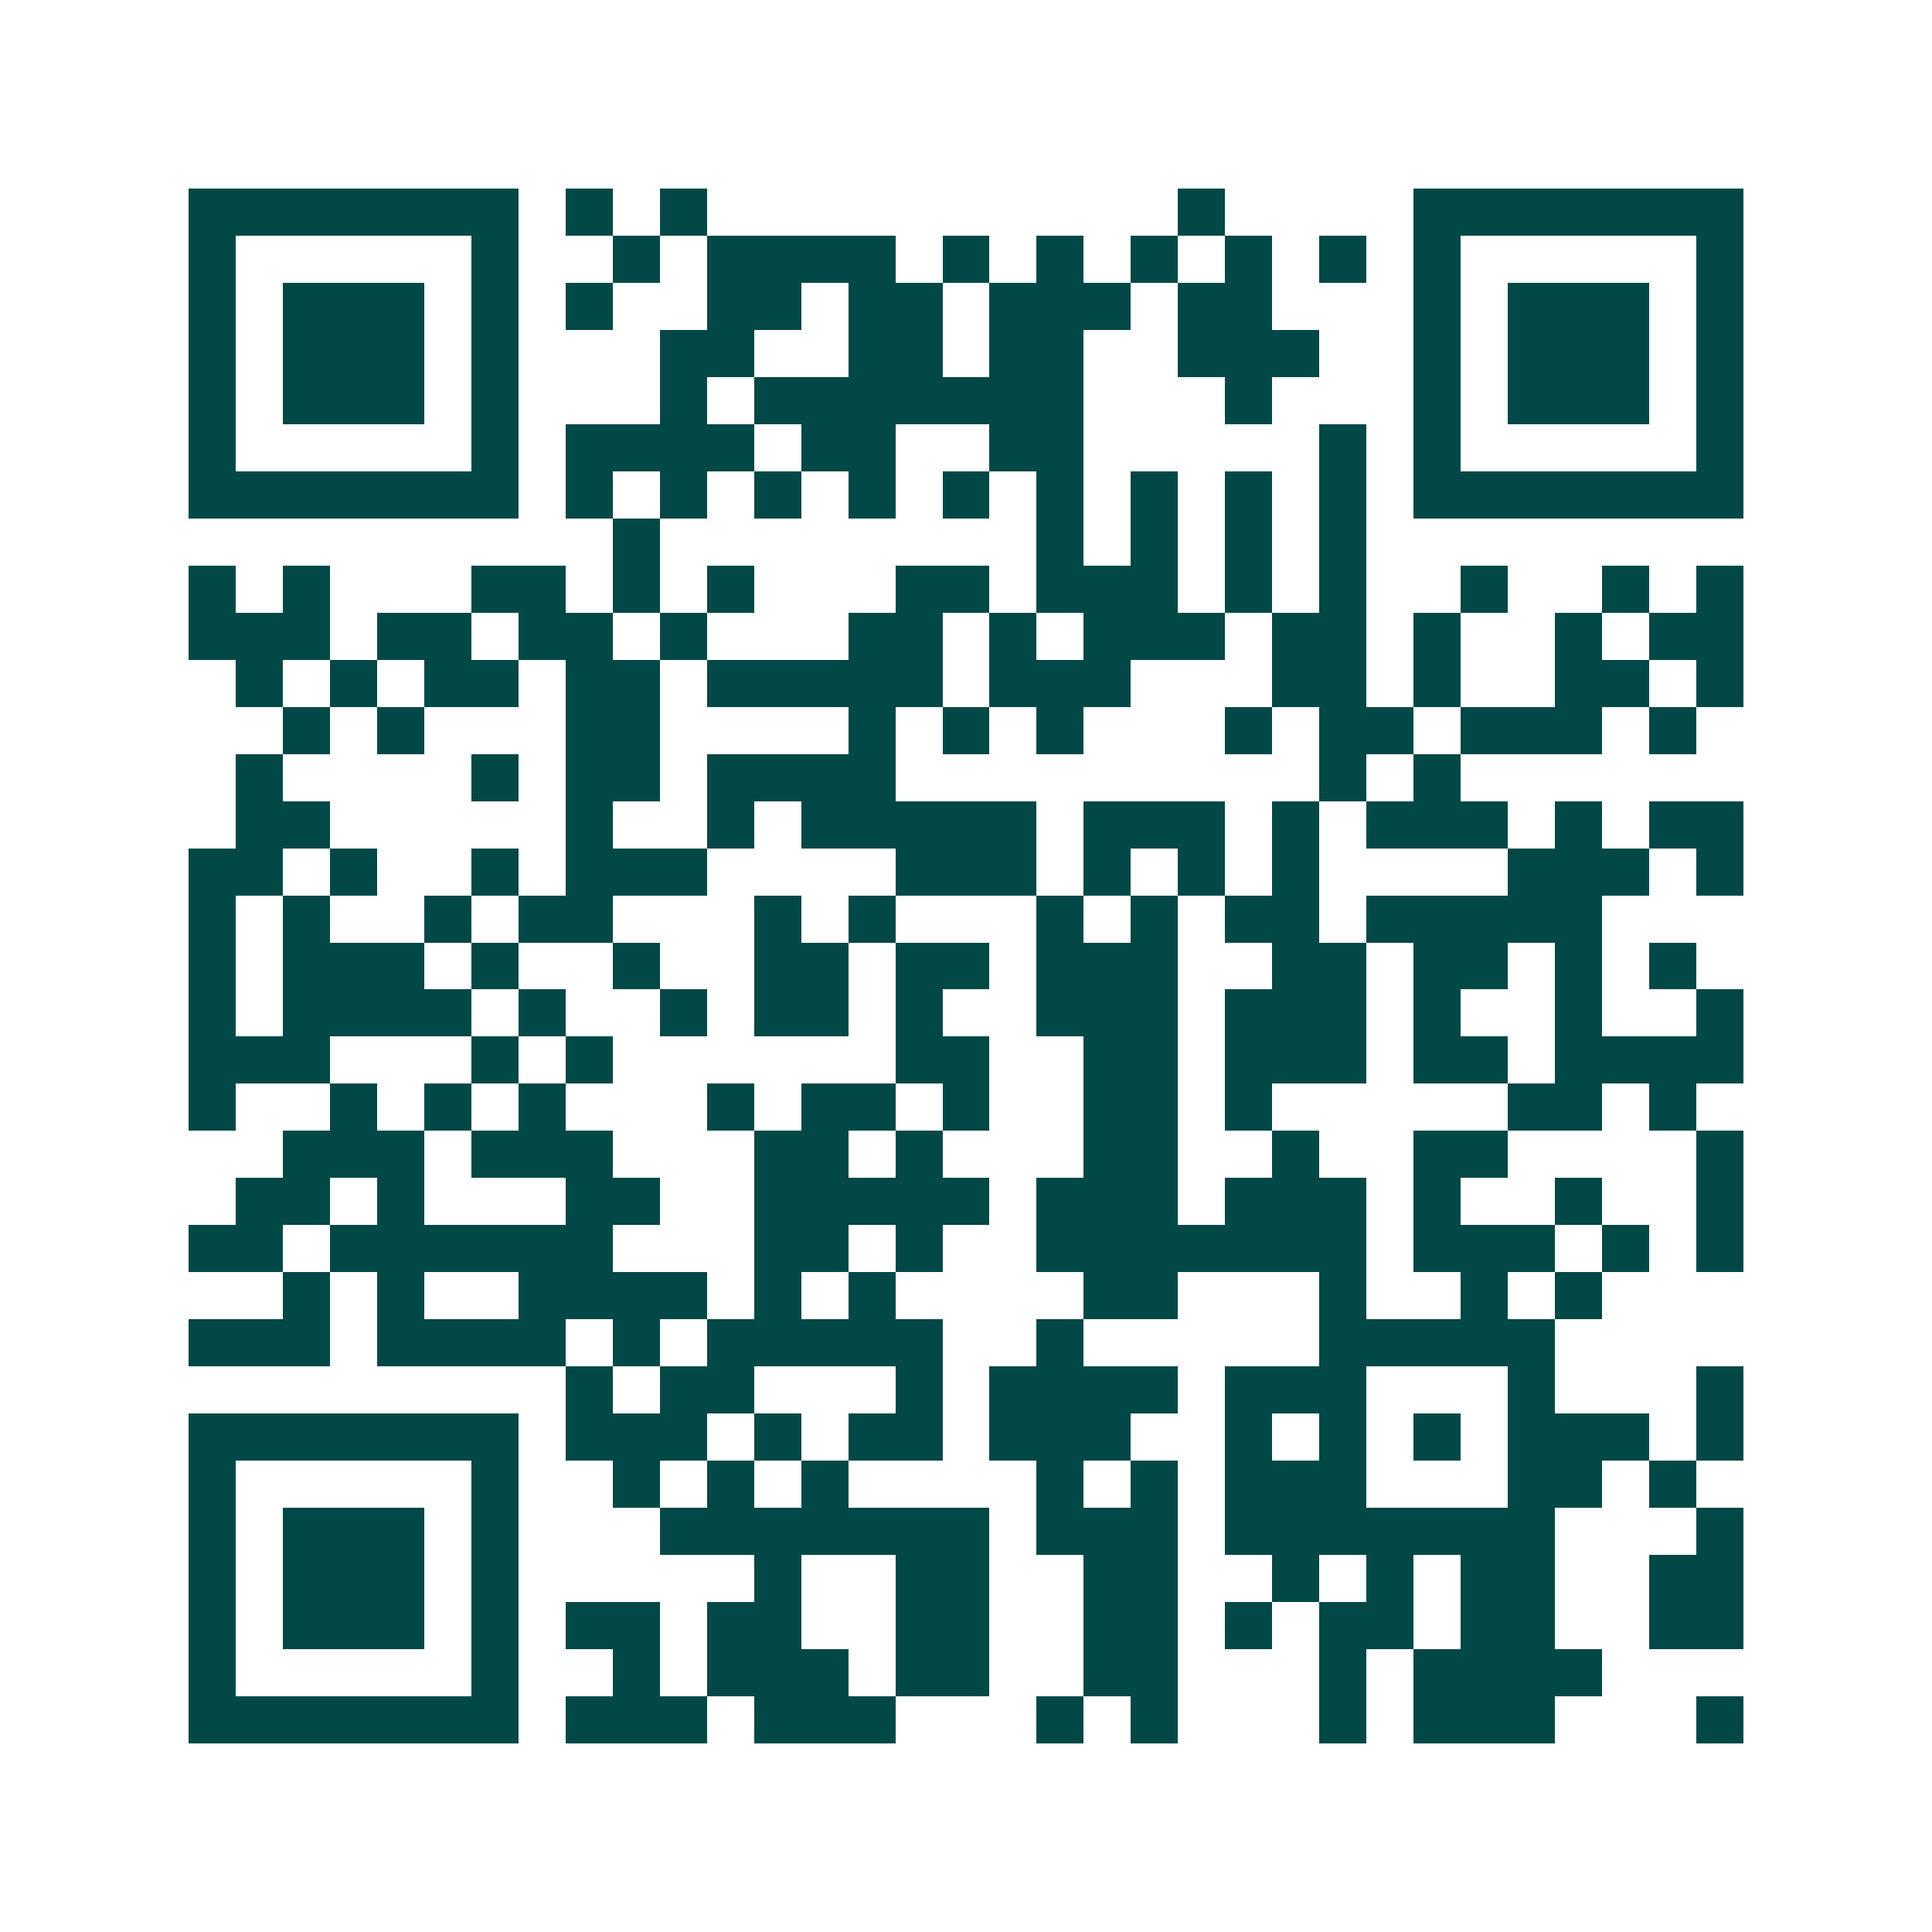 <svg xmlns="http://www.w3.org/2000/svg" width="200" height="200" viewBox="0 0 41 41" shape-rendering="crispEdges"><path fill="#ffffff" d="M0 0h41v41H0z"/><path stroke="#014847" d="M4 4.5h7m1 0h1m1 0h1m10 0h1m4 0h7M4 5.5h1m5 0h1m2 0h1m1 0h4m1 0h1m1 0h1m1 0h1m1 0h1m1 0h1m1 0h1m5 0h1M4 6.5h1m1 0h3m1 0h1m1 0h1m2 0h2m1 0h2m1 0h3m1 0h2m3 0h1m1 0h3m1 0h1M4 7.5h1m1 0h3m1 0h1m3 0h2m2 0h2m1 0h2m2 0h3m2 0h1m1 0h3m1 0h1M4 8.5h1m1 0h3m1 0h1m3 0h1m1 0h7m3 0h1m3 0h1m1 0h3m1 0h1M4 9.5h1m5 0h1m1 0h4m1 0h2m2 0h2m5 0h1m1 0h1m5 0h1M4 10.5h7m1 0h1m1 0h1m1 0h1m1 0h1m1 0h1m1 0h1m1 0h1m1 0h1m1 0h1m1 0h7M13 11.5h1m8 0h1m1 0h1m1 0h1m1 0h1M4 12.5h1m1 0h1m3 0h2m1 0h1m1 0h1m3 0h2m1 0h3m1 0h1m1 0h1m2 0h1m2 0h1m1 0h1M4 13.5h3m1 0h2m1 0h2m1 0h1m3 0h2m1 0h1m1 0h3m1 0h2m1 0h1m2 0h1m1 0h2M5 14.5h1m1 0h1m1 0h2m1 0h2m1 0h5m1 0h3m3 0h2m1 0h1m2 0h2m1 0h1M6 15.5h1m1 0h1m3 0h2m4 0h1m1 0h1m1 0h1m3 0h1m1 0h2m1 0h3m1 0h1M5 16.5h1m4 0h1m1 0h2m1 0h4m9 0h1m1 0h1M5 17.5h2m5 0h1m2 0h1m1 0h5m1 0h3m1 0h1m1 0h3m1 0h1m1 0h2M4 18.5h2m1 0h1m2 0h1m1 0h3m4 0h3m1 0h1m1 0h1m1 0h1m4 0h3m1 0h1M4 19.5h1m1 0h1m2 0h1m1 0h2m3 0h1m1 0h1m3 0h1m1 0h1m1 0h2m1 0h5M4 20.5h1m1 0h3m1 0h1m2 0h1m2 0h2m1 0h2m1 0h3m2 0h2m1 0h2m1 0h1m1 0h1M4 21.5h1m1 0h4m1 0h1m2 0h1m1 0h2m1 0h1m2 0h3m1 0h3m1 0h1m2 0h1m2 0h1M4 22.5h3m3 0h1m1 0h1m6 0h2m2 0h2m1 0h3m1 0h2m1 0h4M4 23.5h1m2 0h1m1 0h1m1 0h1m3 0h1m1 0h2m1 0h1m2 0h2m1 0h1m5 0h2m1 0h1M6 24.5h3m1 0h3m3 0h2m1 0h1m3 0h2m2 0h1m2 0h2m4 0h1M5 25.5h2m1 0h1m3 0h2m2 0h5m1 0h3m1 0h3m1 0h1m2 0h1m2 0h1M4 26.5h2m1 0h6m3 0h2m1 0h1m2 0h7m1 0h3m1 0h1m1 0h1M6 27.5h1m1 0h1m2 0h4m1 0h1m1 0h1m4 0h2m3 0h1m2 0h1m1 0h1M4 28.5h3m1 0h4m1 0h1m1 0h5m2 0h1m5 0h5M12 29.5h1m1 0h2m3 0h1m1 0h4m1 0h3m3 0h1m3 0h1M4 30.5h7m1 0h3m1 0h1m1 0h2m1 0h3m2 0h1m1 0h1m1 0h1m1 0h3m1 0h1M4 31.5h1m5 0h1m2 0h1m1 0h1m1 0h1m4 0h1m1 0h1m1 0h3m3 0h2m1 0h1M4 32.5h1m1 0h3m1 0h1m3 0h7m1 0h3m1 0h7m3 0h1M4 33.5h1m1 0h3m1 0h1m5 0h1m2 0h2m2 0h2m2 0h1m1 0h1m1 0h2m2 0h2M4 34.5h1m1 0h3m1 0h1m1 0h2m1 0h2m2 0h2m2 0h2m1 0h1m1 0h2m1 0h2m2 0h2M4 35.5h1m5 0h1m2 0h1m1 0h3m1 0h2m2 0h2m3 0h1m1 0h4M4 36.5h7m1 0h3m1 0h3m3 0h1m1 0h1m3 0h1m1 0h3m3 0h1"/></svg>
